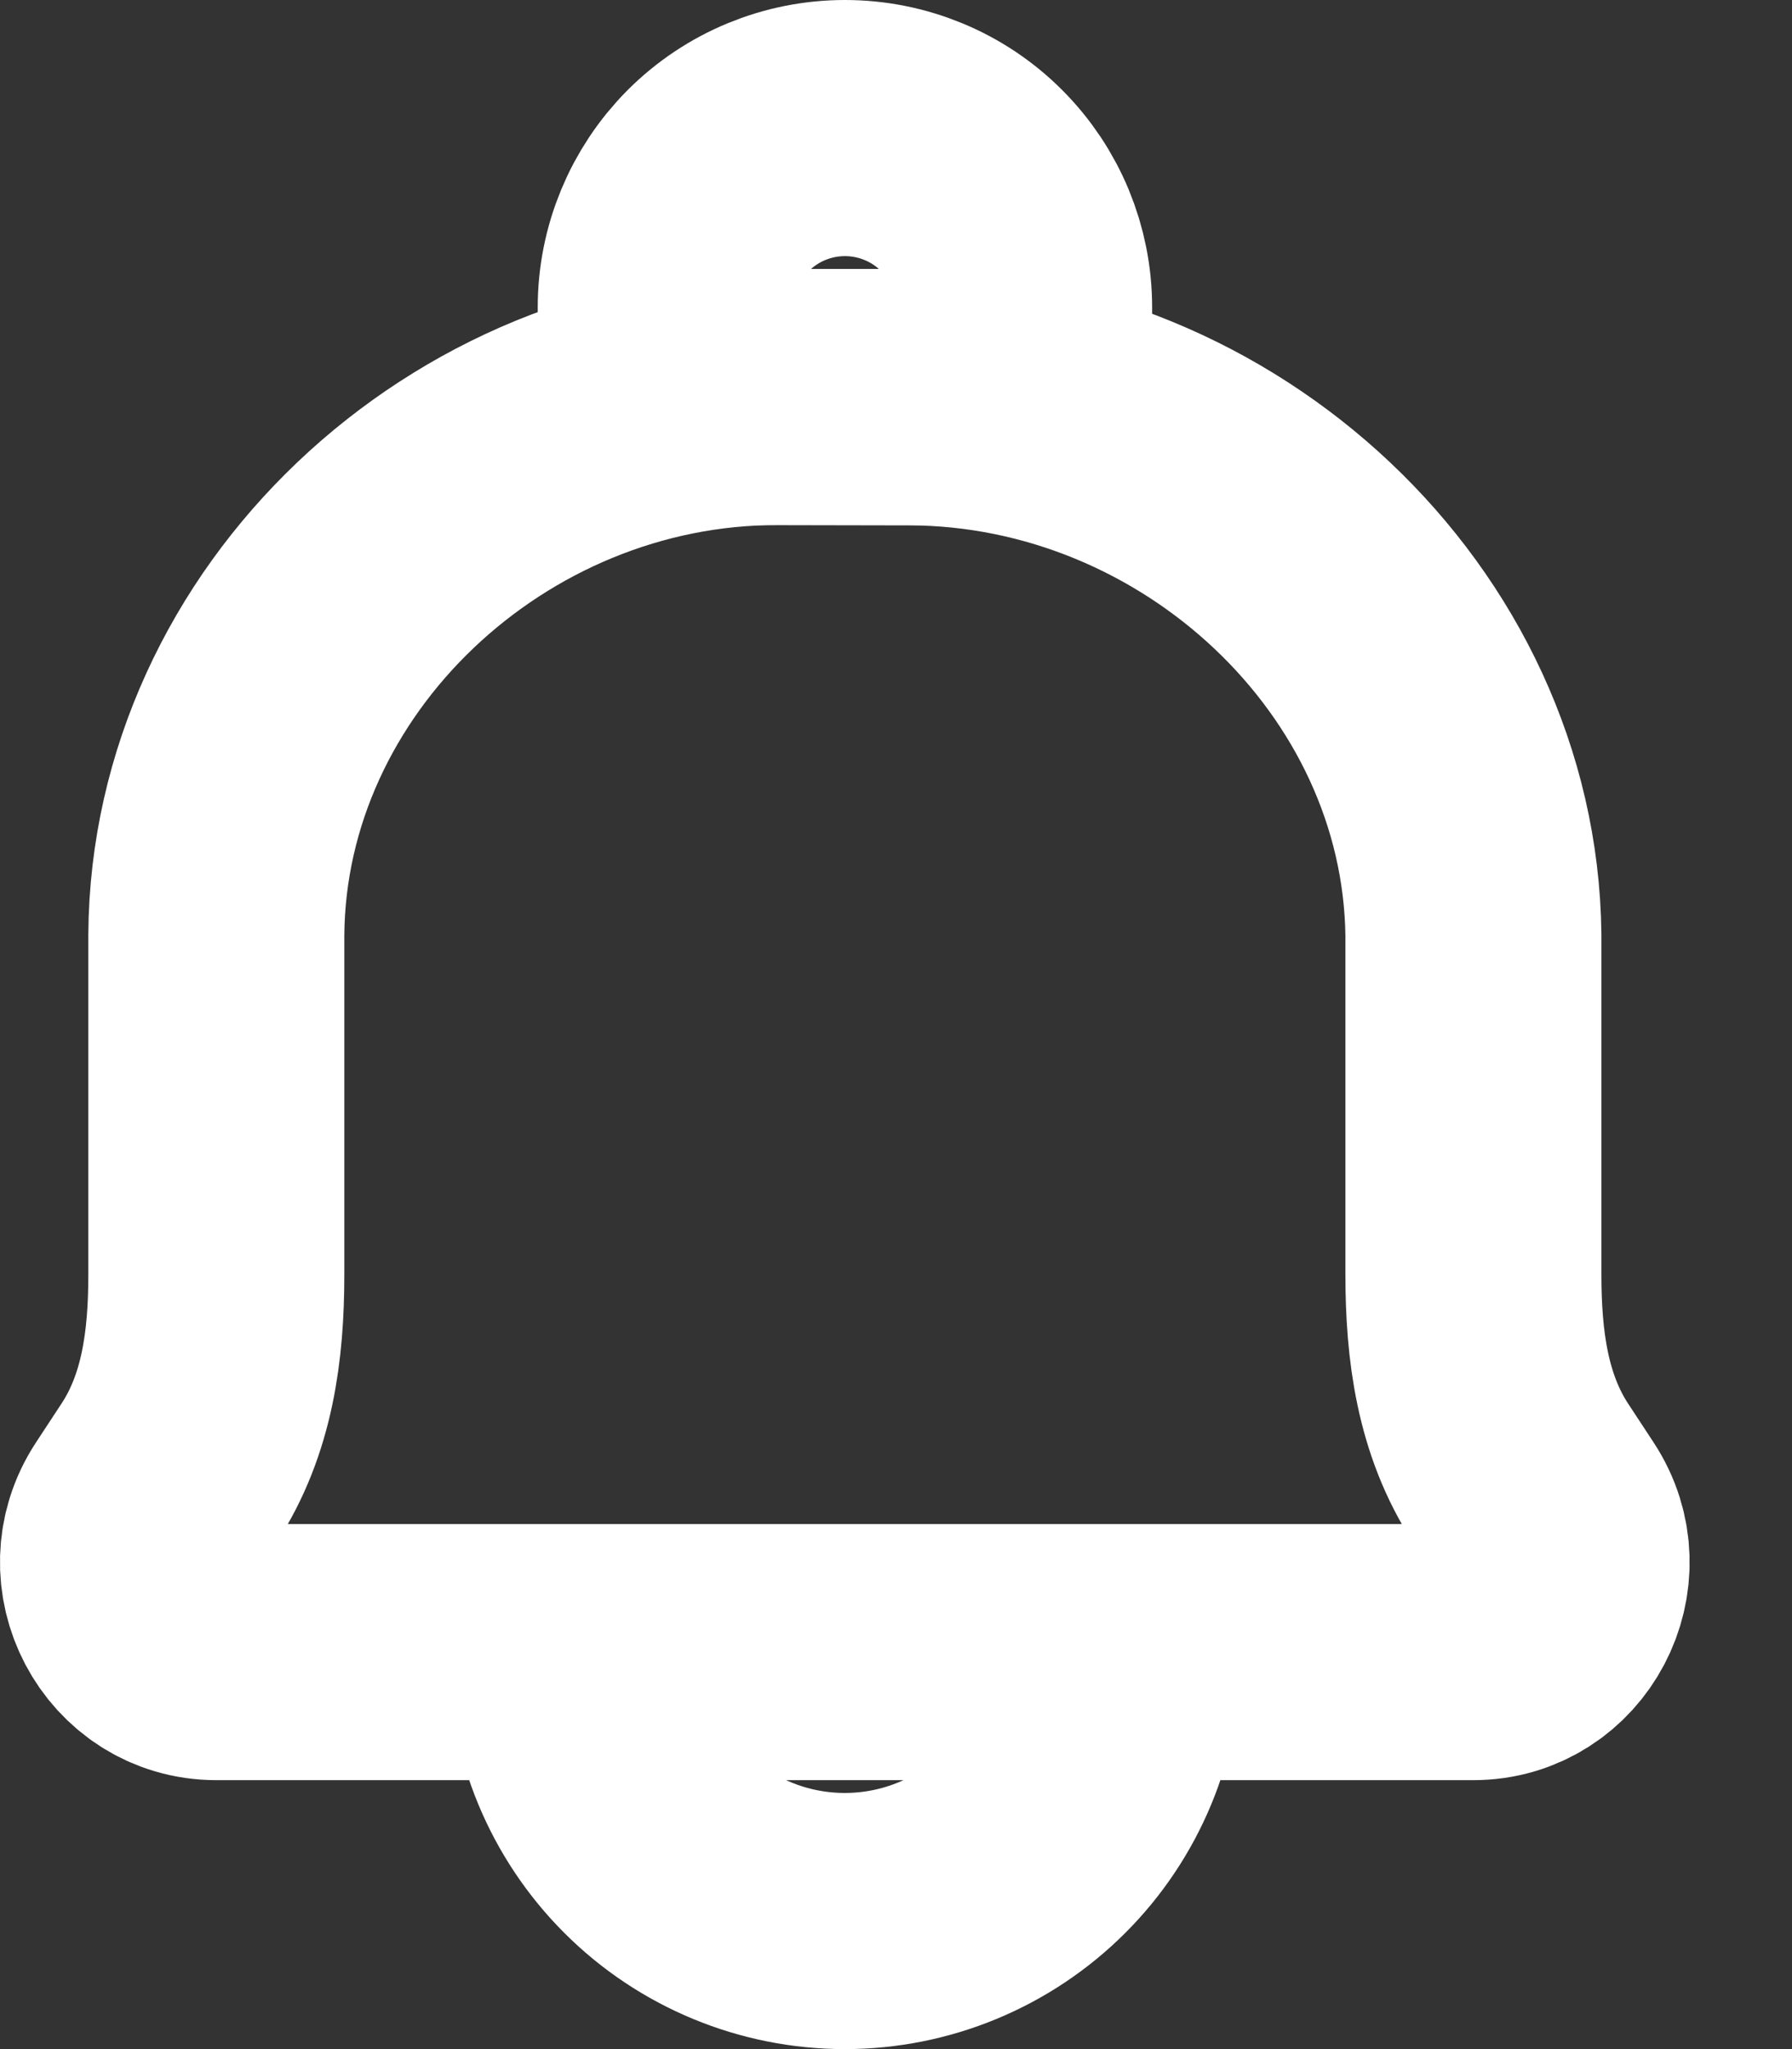 <svg width="14" height="16" viewBox="0 0 14 16" fill="none" xmlns="http://www.w3.org/2000/svg">
<rect x="0" y="0" width="14" height="16" fill="#333333" stroke="none"/>
<path d="M8.7 12.9C8.7 13.457 8.479 13.991 8.085 14.385C7.691 14.779 7.157 15 6.6 15C6.043 15 5.509 14.779 5.115 14.385C4.721 13.991 4.5 13.457 4.5 12.9M7.105 3.102L6.079 3.1C3.738 3.094 1.706 4.996 1.69 7.3V9.953C1.69 10.506 1.62 11.046 1.318 11.506L1.117 11.812C0.811 12.277 1.14 12.9 1.69 12.9H11.511C12.06 12.9 12.389 12.277 12.083 11.812L11.882 11.506C11.581 11.046 11.511 10.505 11.511 9.952V7.301C11.483 4.996 9.446 3.108 7.105 3.102V3.102Z" stroke="white" stroke-width="2" stroke-linecap="round" stroke-linejoin="round"/>
<path d="M6.601 1C6.972 1 7.329 1.147 7.591 1.41C7.854 1.673 8.001 2.029 8.001 2.4V3.1H5.201V2.4C5.201 2.029 5.349 1.673 5.611 1.41C5.874 1.147 6.23 1 6.601 1Z" stroke="white" stroke-width="2" stroke-linecap="round" stroke-linejoin="round"/>
</svg>

